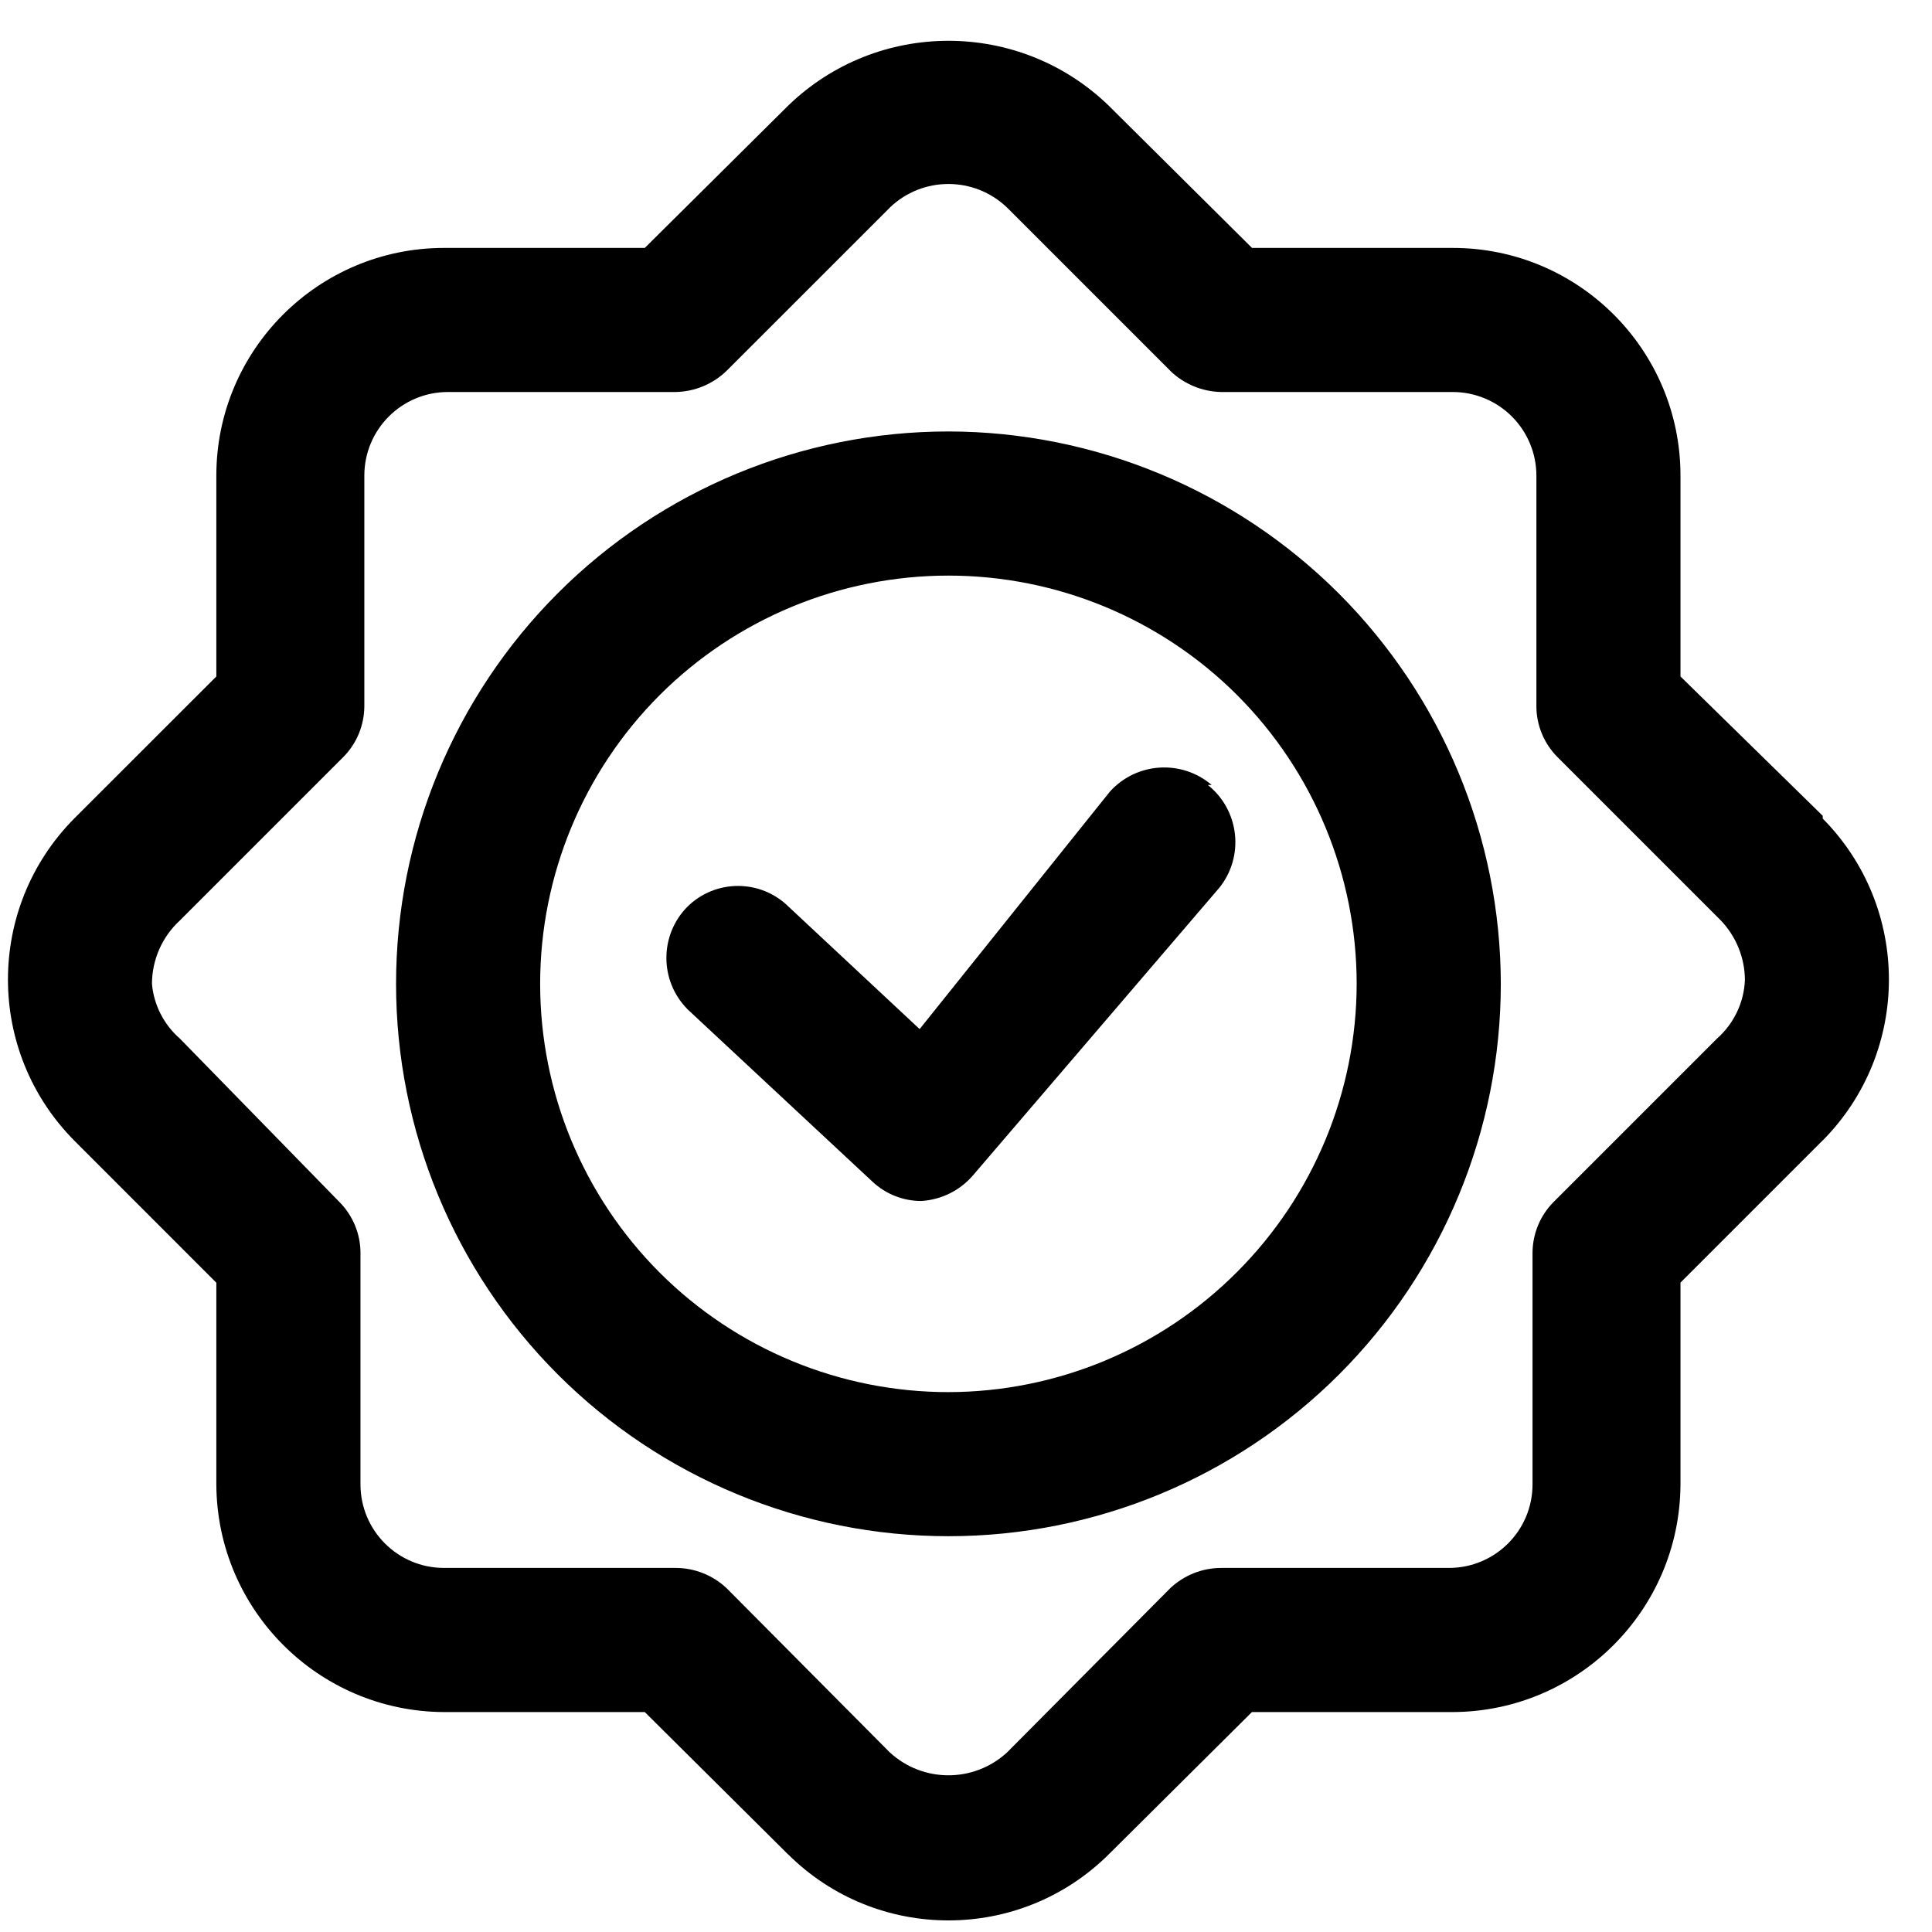 <svg xmlns="http://www.w3.org/2000/svg" fill="none" viewBox="0 0 43 43" height="43" width="43">
<path fill="black" d="M21.109 9.603C17.847 9.603 14.72 10.898 12.415 13.203C10.11 15.509 8.815 18.636 8.815 21.897C8.815 25.158 10.11 28.286 12.415 30.591C14.72 32.896 17.848 34.191 21.109 34.191C24.37 34.191 27.497 32.896 29.803 30.591C32.108 28.286 33.403 25.158 33.403 21.897C33.399 18.638 32.1 15.514 29.797 13.209C27.491 10.906 24.369 9.607 21.109 9.603ZM21.109 30.984C18.699 30.984 16.388 30.028 14.682 28.324C12.978 26.618 12.022 24.307 12.022 21.898C12.022 19.488 12.978 17.177 14.682 15.471C16.388 13.767 18.7 12.811 21.109 12.811C23.518 12.811 25.83 13.767 27.535 15.471C29.239 17.177 30.195 19.488 30.195 21.898C30.192 24.305 29.231 26.614 27.527 28.316C25.826 30.02 23.517 30.98 21.109 30.984ZM40.568 18.157L37.402 15.056V10.585C37.402 7.787 35.133 5.518 32.335 5.518H27.866L24.679 2.354C22.691 0.426 19.527 0.426 17.539 2.354L14.351 5.518H9.883C7.085 5.518 4.815 7.787 4.815 10.585V15.056L1.65 18.219C-0.314 20.203 -0.314 23.399 1.65 25.383L4.815 28.549V33.039V33.037C4.827 35.831 7.089 38.093 9.883 38.105H14.351L17.537 41.27H17.539C19.513 43.233 22.704 43.233 24.679 41.27L27.864 38.105H32.335C35.129 38.093 37.39 35.831 37.402 33.037V28.547L40.568 25.381V25.383C42.532 23.399 42.532 20.203 40.568 18.219L40.568 18.157ZM38.214 23.116L34.58 26.75C34.279 27.051 34.111 27.46 34.109 27.885V33.039V33.037C34.109 34.065 33.277 34.897 32.248 34.897H27.181C26.76 34.897 26.355 35.058 26.048 35.346L22.414 39.003C21.676 39.682 20.542 39.682 19.804 39.003L16.17 35.346C15.863 35.058 15.458 34.897 15.037 34.897H9.883C8.855 34.897 8.023 34.065 8.023 33.037V27.885C8.023 27.46 7.852 27.051 7.552 26.75L4.004 23.116C3.647 22.805 3.424 22.369 3.382 21.897C3.384 21.36 3.609 20.849 4.004 20.486L7.638 16.852C7.939 16.551 8.107 16.142 8.109 15.717V10.585C8.109 9.559 8.941 8.725 9.969 8.725H15.037C15.46 8.717 15.865 8.549 16.169 8.256L19.804 4.622V4.62C20.534 3.92 21.684 3.92 22.414 4.62L26.048 8.254V8.256C26.353 8.549 26.758 8.717 27.181 8.725H32.335C32.828 8.725 33.301 8.922 33.65 9.27C33.998 9.619 34.195 10.092 34.195 10.585V15.717C34.195 16.142 34.365 16.551 34.666 16.852L38.3 20.486C38.641 20.843 38.834 21.318 38.836 21.811C38.816 22.312 38.591 22.783 38.214 23.116ZM26.882 17.471C27.221 17.74 27.437 18.133 27.485 18.562C27.534 18.991 27.409 19.422 27.139 19.758L21.644 26.173C21.355 26.502 20.947 26.702 20.509 26.73C20.105 26.732 19.716 26.578 19.419 26.301L15.291 22.453H15.293C14.678 21.823 14.678 20.817 15.293 20.187C15.919 19.562 16.933 19.562 17.559 20.187L20.468 22.904L24.701 17.621C25.291 16.964 26.297 16.898 26.968 17.471L26.882 17.471Z"></path>
</svg>

